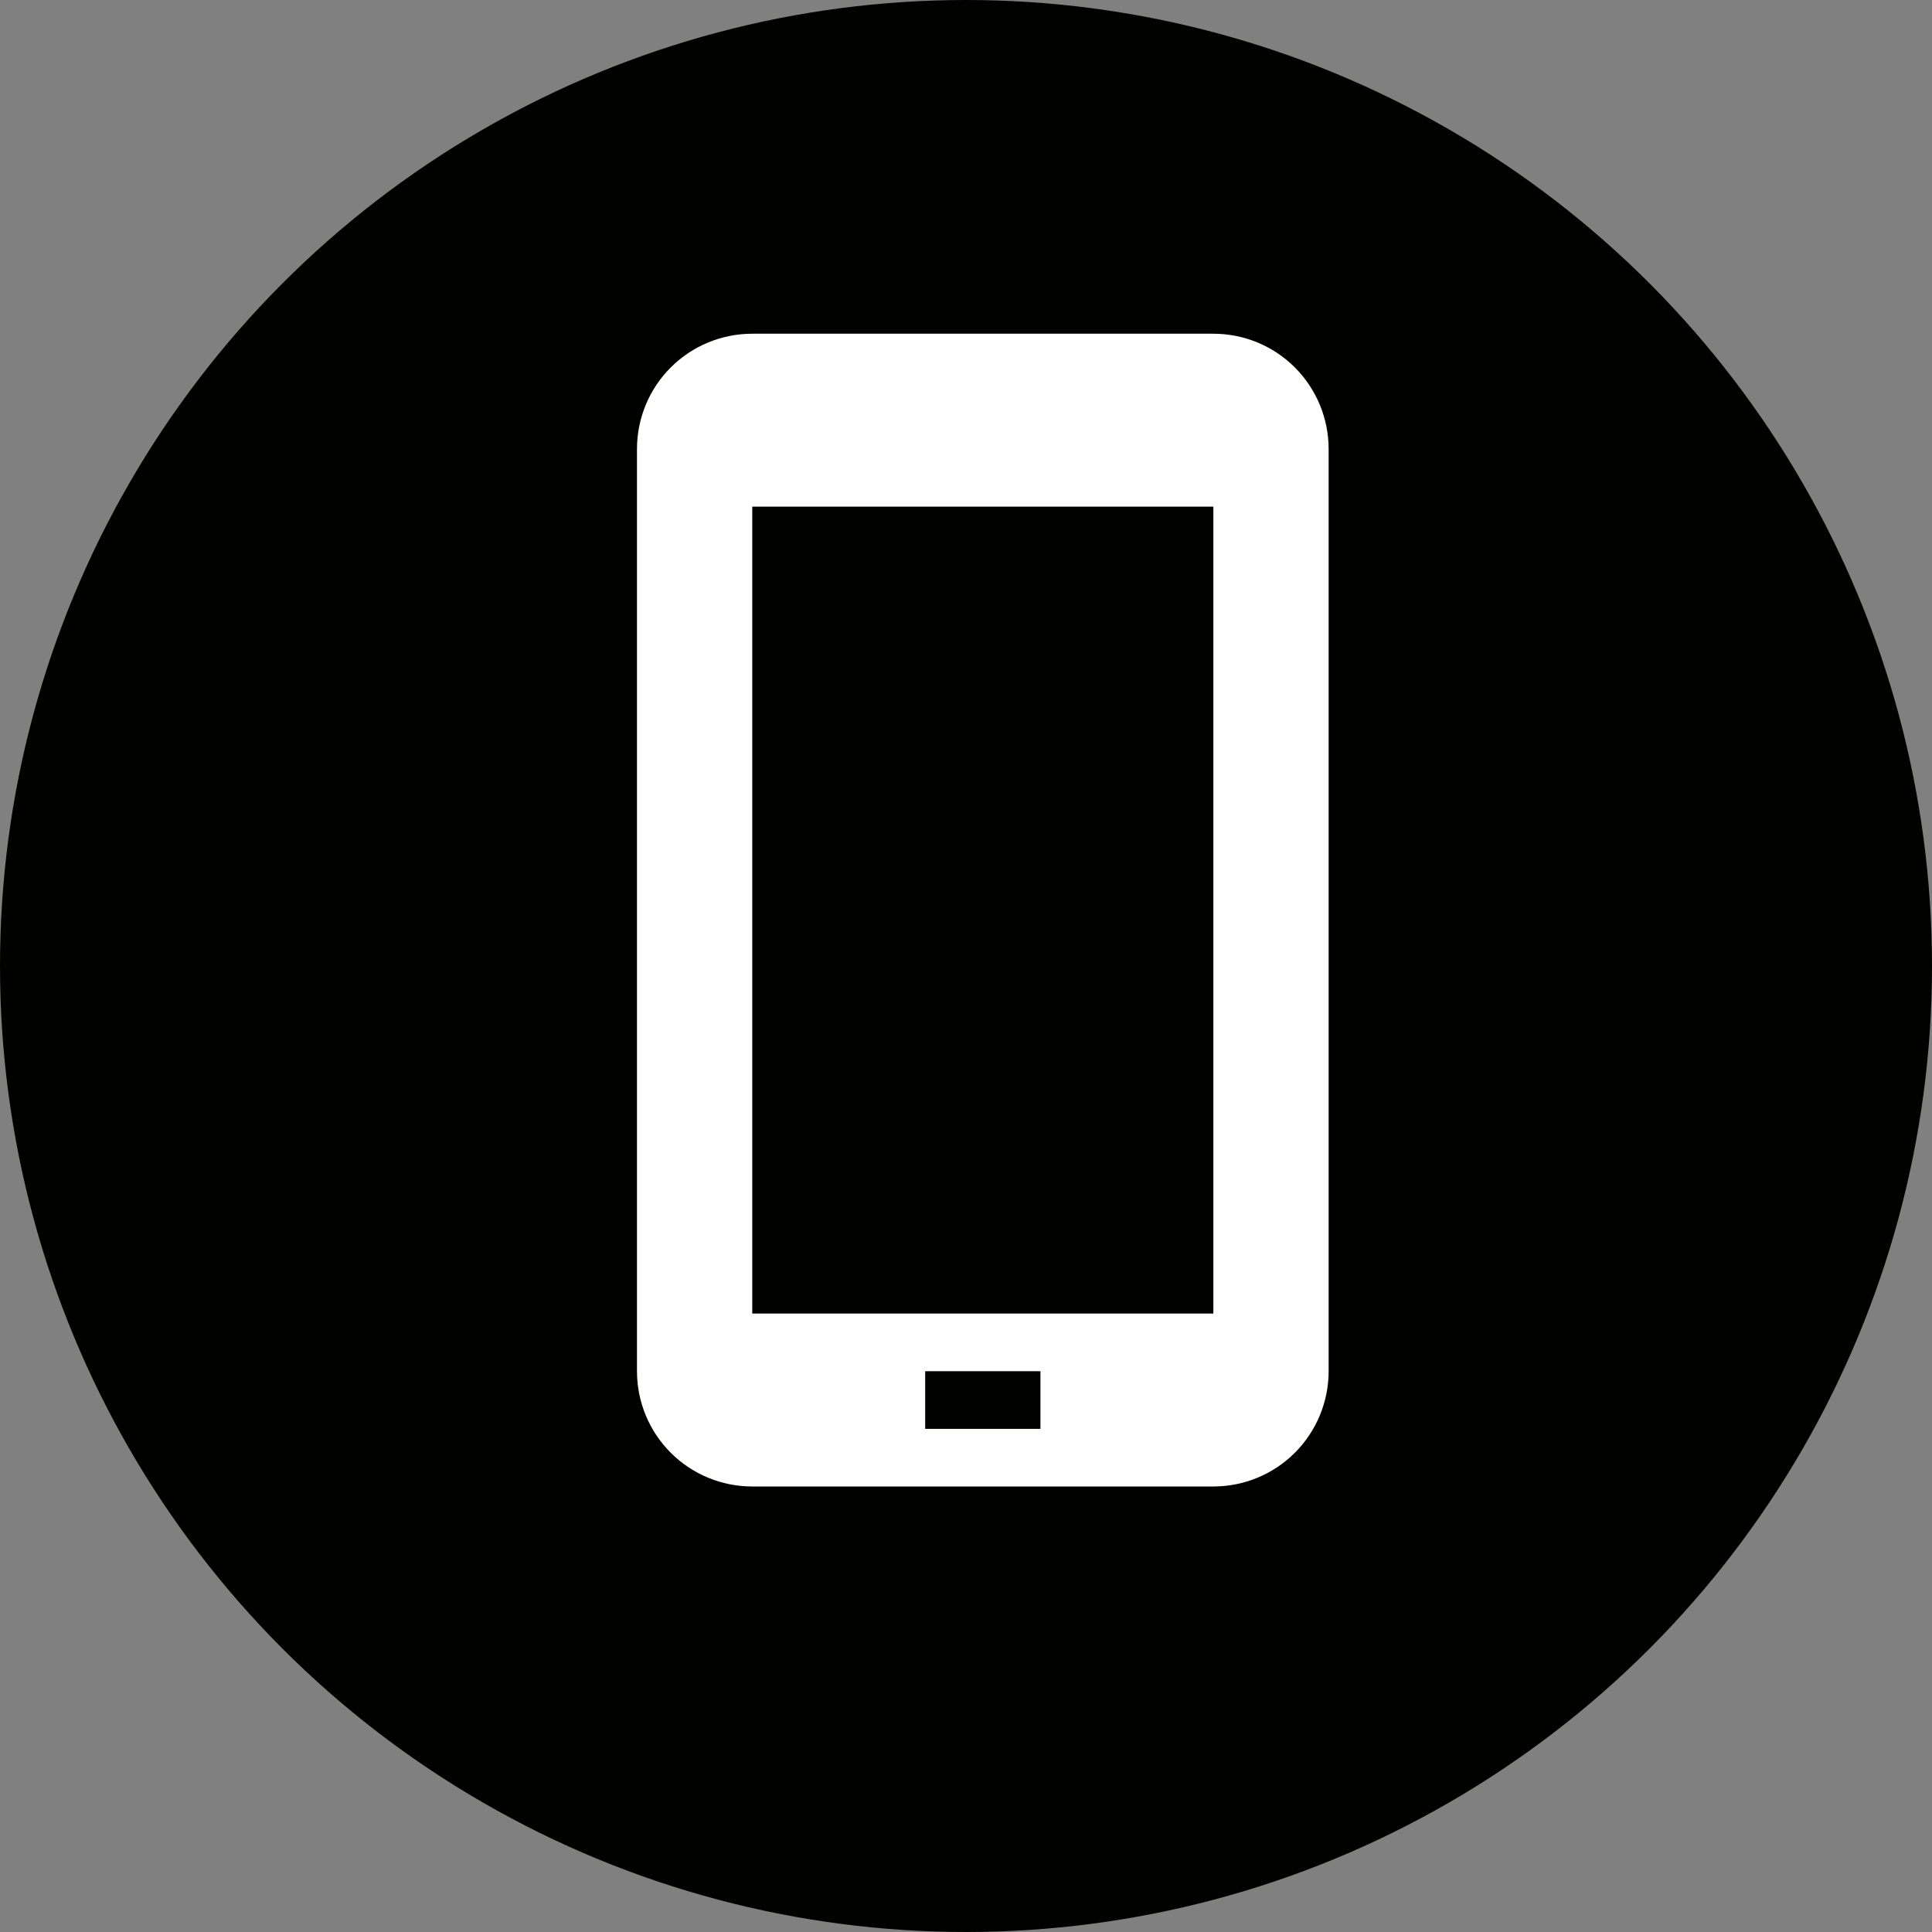 <svg width="30" height="30" viewBox="0 0 30 30" fill="none" xmlns="http://www.w3.org/2000/svg">
<rect x="0" y="0" width="30" height="30" fill="#808080" stroke="none"/>
<circle cx="15" cy="15" r="15" fill="#010100"/>
<path d="M18.841 5.182H11.681C11.206 5.182 10.751 5.37 10.415 5.706C10.079 6.042 9.891 6.497 9.891 6.972V21.292C9.891 21.767 10.079 22.222 10.415 22.558C10.751 22.894 11.206 23.082 11.681 23.082H18.841C19.316 23.082 19.771 22.894 20.107 22.558C20.442 22.222 20.631 21.767 20.631 21.292V6.972C20.631 6.497 20.442 6.042 20.107 5.706C19.771 5.37 19.316 5.182 18.841 5.182ZM16.156 22.187H14.366V21.292H16.156V22.187ZM18.841 20.397H11.681V7.867H18.841V20.397Z" fill="white"/>
</svg>
